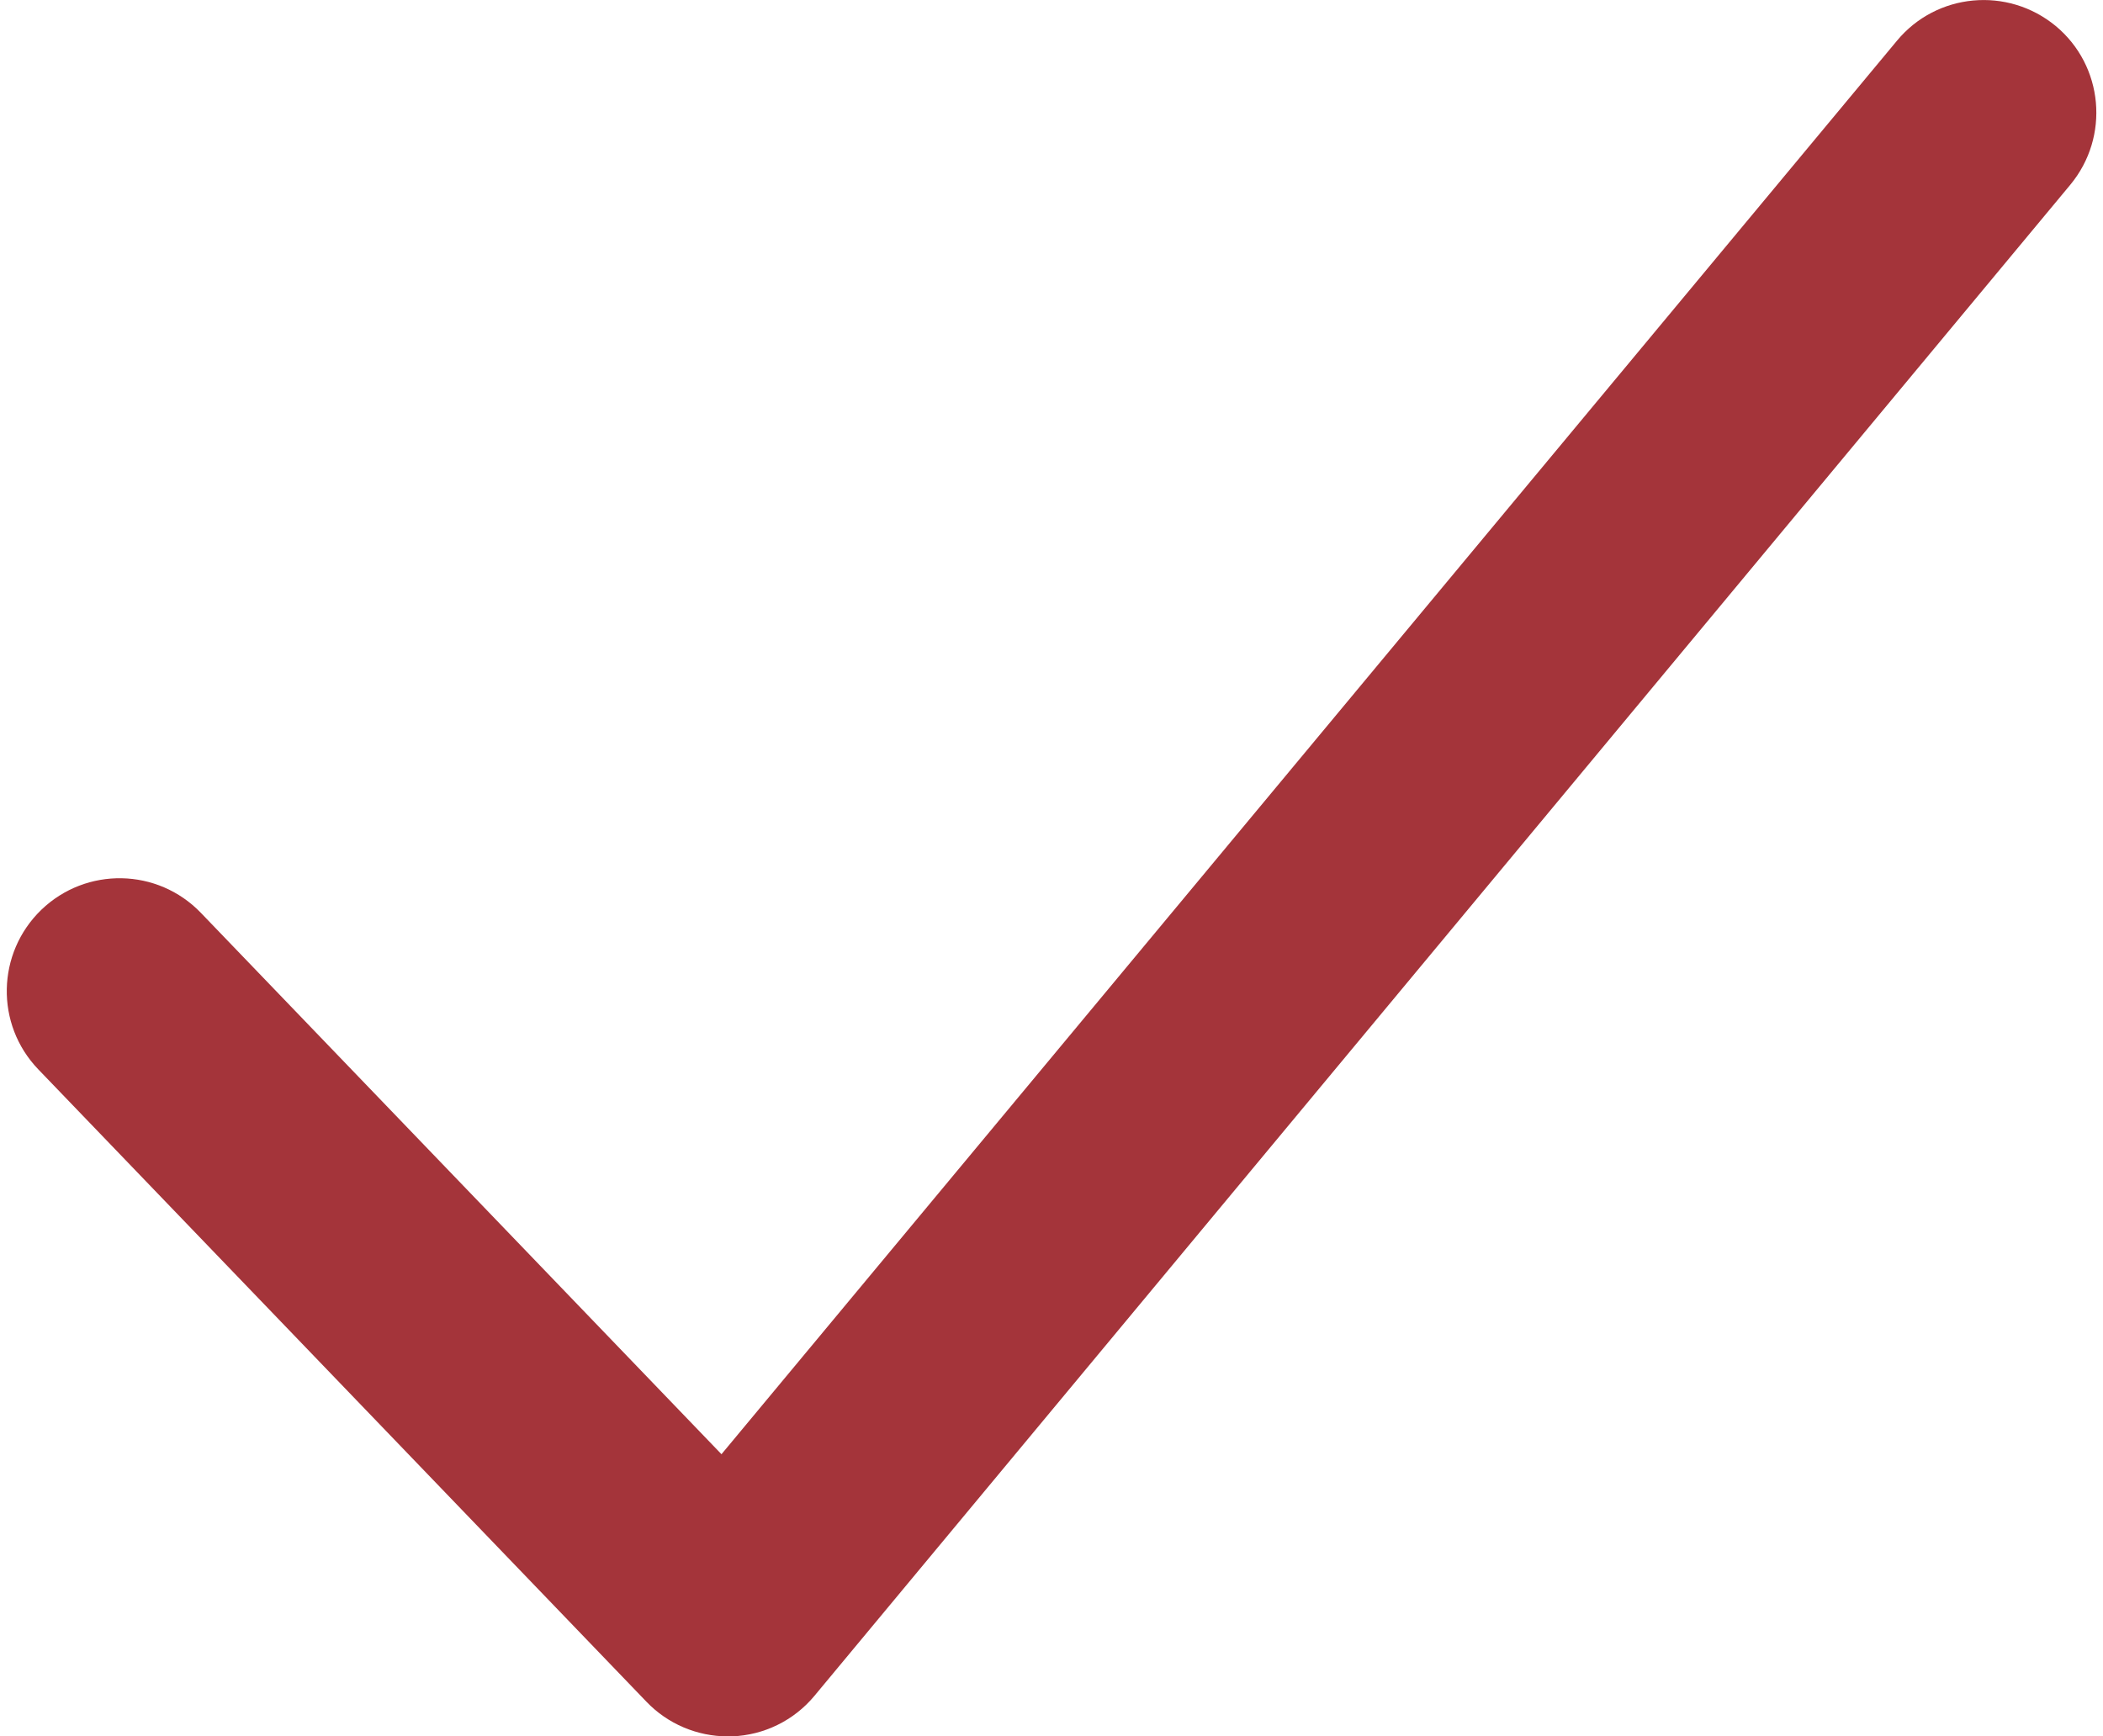<?xml version="1.0" encoding="UTF-8"?><svg xmlns="http://www.w3.org/2000/svg" id="Isolation_Mode64a710e3bdc2f" viewBox="0 0 109.22 90.76" aria-hidden="true" width="109px" height="90px"><defs><linearGradient class="cerosgradient" data-cerosgradient="true" id="CerosGradient_id24f79b1e7" gradientUnits="userSpaceOnUse" x1="50%" y1="100%" x2="50%" y2="0%"><stop offset="0%" stop-color="#d1d1d1"/><stop offset="100%" stop-color="#d1d1d1"/></linearGradient><linearGradient/><style>.cls-1-64a710e3bdc2f{fill:#a4343a;}</style></defs><path class="cls-1-64a710e3bdc2f" d="M98.8,2.13L37.36,76.02,10.15,47.72c-2.26-2.35-5.99-2.42-8.34-.16-2.34,2.26-2.42,5.99-.16,8.34l31.79,33.06c1.11,1.16,2.65,1.81,4.25,1.81,.07,0,.14,0,.21,0,1.68-.06,3.25-.83,4.32-2.12L107.86,9.66c2.08-2.51,1.74-6.22-.76-8.3-2.52-2.08-6.23-1.73-8.3,.77Z"/></svg>